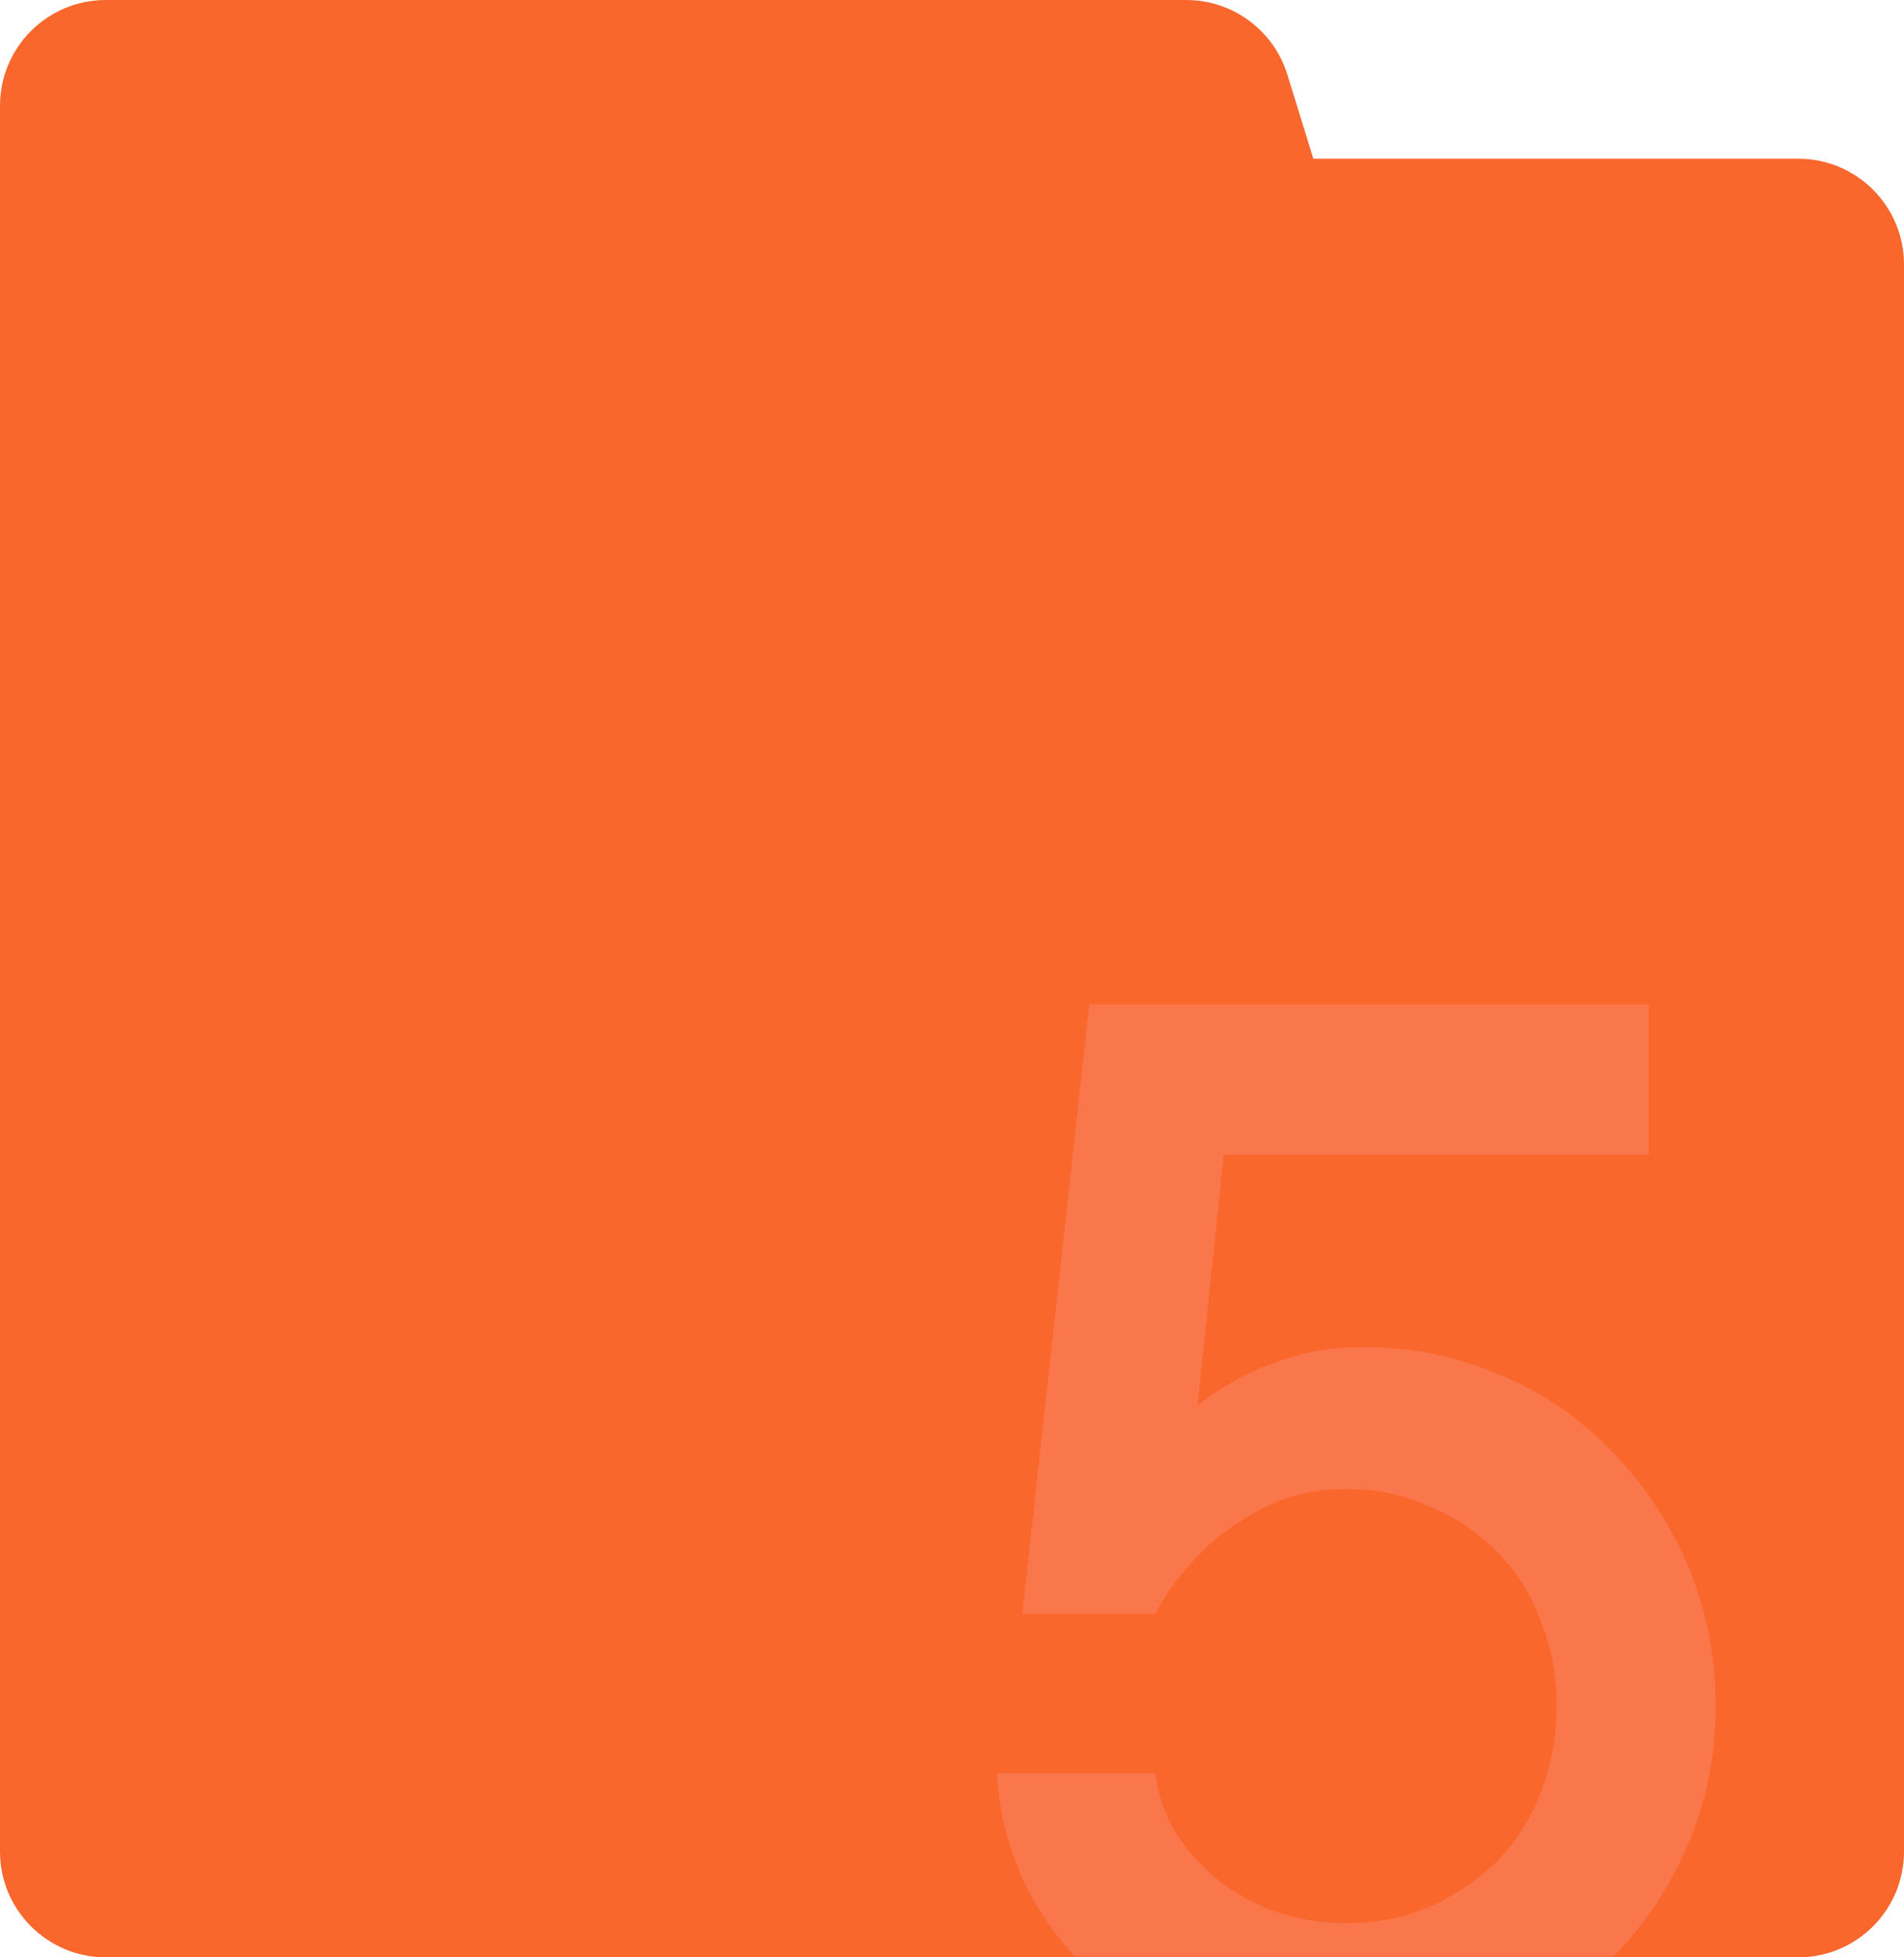 <?xml version="1.0" encoding="UTF-8"?> <svg xmlns="http://www.w3.org/2000/svg" width="360" height="370" viewBox="0 0 360 370" fill="none"><g clip-path="url(#clip0_157_64)"><path d="M340 30H20C8.954 30 0 38.954 0 50V350C0 361.046 8.954 370 20 370H340C351.046 370 360 361.046 360 350V50C360 38.954 351.046 30 340 30Z" fill="#F9672D"></path><path d="M0 20C0 8.954 8.954 0 20 0H224.297C233.066 0 240.813 5.713 243.404 14.092L252.989 45.092C256.968 57.959 247.349 71 233.882 71H20C8.954 71 0 62.046 0 51V20Z" fill="#F9672D"></path><mask id="mask0_157_64" style="mask-type:luminance" maskUnits="userSpaceOnUse" x="137" y="155" width="199" height="215"><path d="M336 155.206H137V370H336V155.206Z" fill="white"></path></mask><g mask="url(#mask0_157_64)"><path d="M257.915 254.657C266.964 254.657 275.55 256.405 283.673 259.901C291.796 263.294 298.839 268.127 304.803 274.399C310.869 280.568 315.651 287.766 319.147 295.992C322.643 304.218 324.391 313.06 324.391 322.52C324.391 331.98 322.591 340.823 318.992 349.049C315.394 357.274 310.458 364.523 304.186 370.796C298.016 376.965 290.716 381.798 282.285 385.294C273.853 388.687 264.702 390.384 254.831 390.384C244.96 390.384 236.014 388.944 227.994 386.065C219.974 383.083 213.136 379.073 207.481 374.035C201.825 368.996 197.353 363.187 194.062 356.606C190.772 349.923 188.921 342.776 188.51 335.167H218.431C218.843 338.766 219.974 342.262 221.824 345.655C223.778 348.946 226.349 351.979 229.536 354.755C232.724 357.429 236.477 359.588 240.795 361.233C245.114 362.775 249.792 363.547 254.831 363.547C260.28 363.547 265.422 362.518 270.254 360.462C275.087 358.303 279.303 355.475 282.901 351.979C286.5 348.38 289.276 344.062 291.23 339.023C293.287 333.882 294.315 328.381 294.315 322.52C294.315 316.659 293.287 311.21 291.23 306.171C289.276 301.03 286.5 296.712 282.901 293.216C279.303 289.617 275.087 286.789 270.254 284.733C265.422 282.573 260.28 281.494 254.831 281.494C248.558 281.494 243.057 282.779 238.328 285.35C233.701 287.817 229.947 290.542 227.068 293.524C223.47 297.123 220.591 300.979 218.431 305.092H193.291L205.938 189.878H311.743V218.257H231.387L226.451 265.608C228.816 263.757 231.644 261.957 234.934 260.209C237.711 258.77 241.001 257.484 244.805 256.353C248.713 255.222 253.083 254.657 257.915 254.657Z" fill="#FA764B"></path></g></g><defs><clipPath id="clip0_157_64"><rect width="360" height="370" fill="white"></rect></clipPath></defs></svg> 